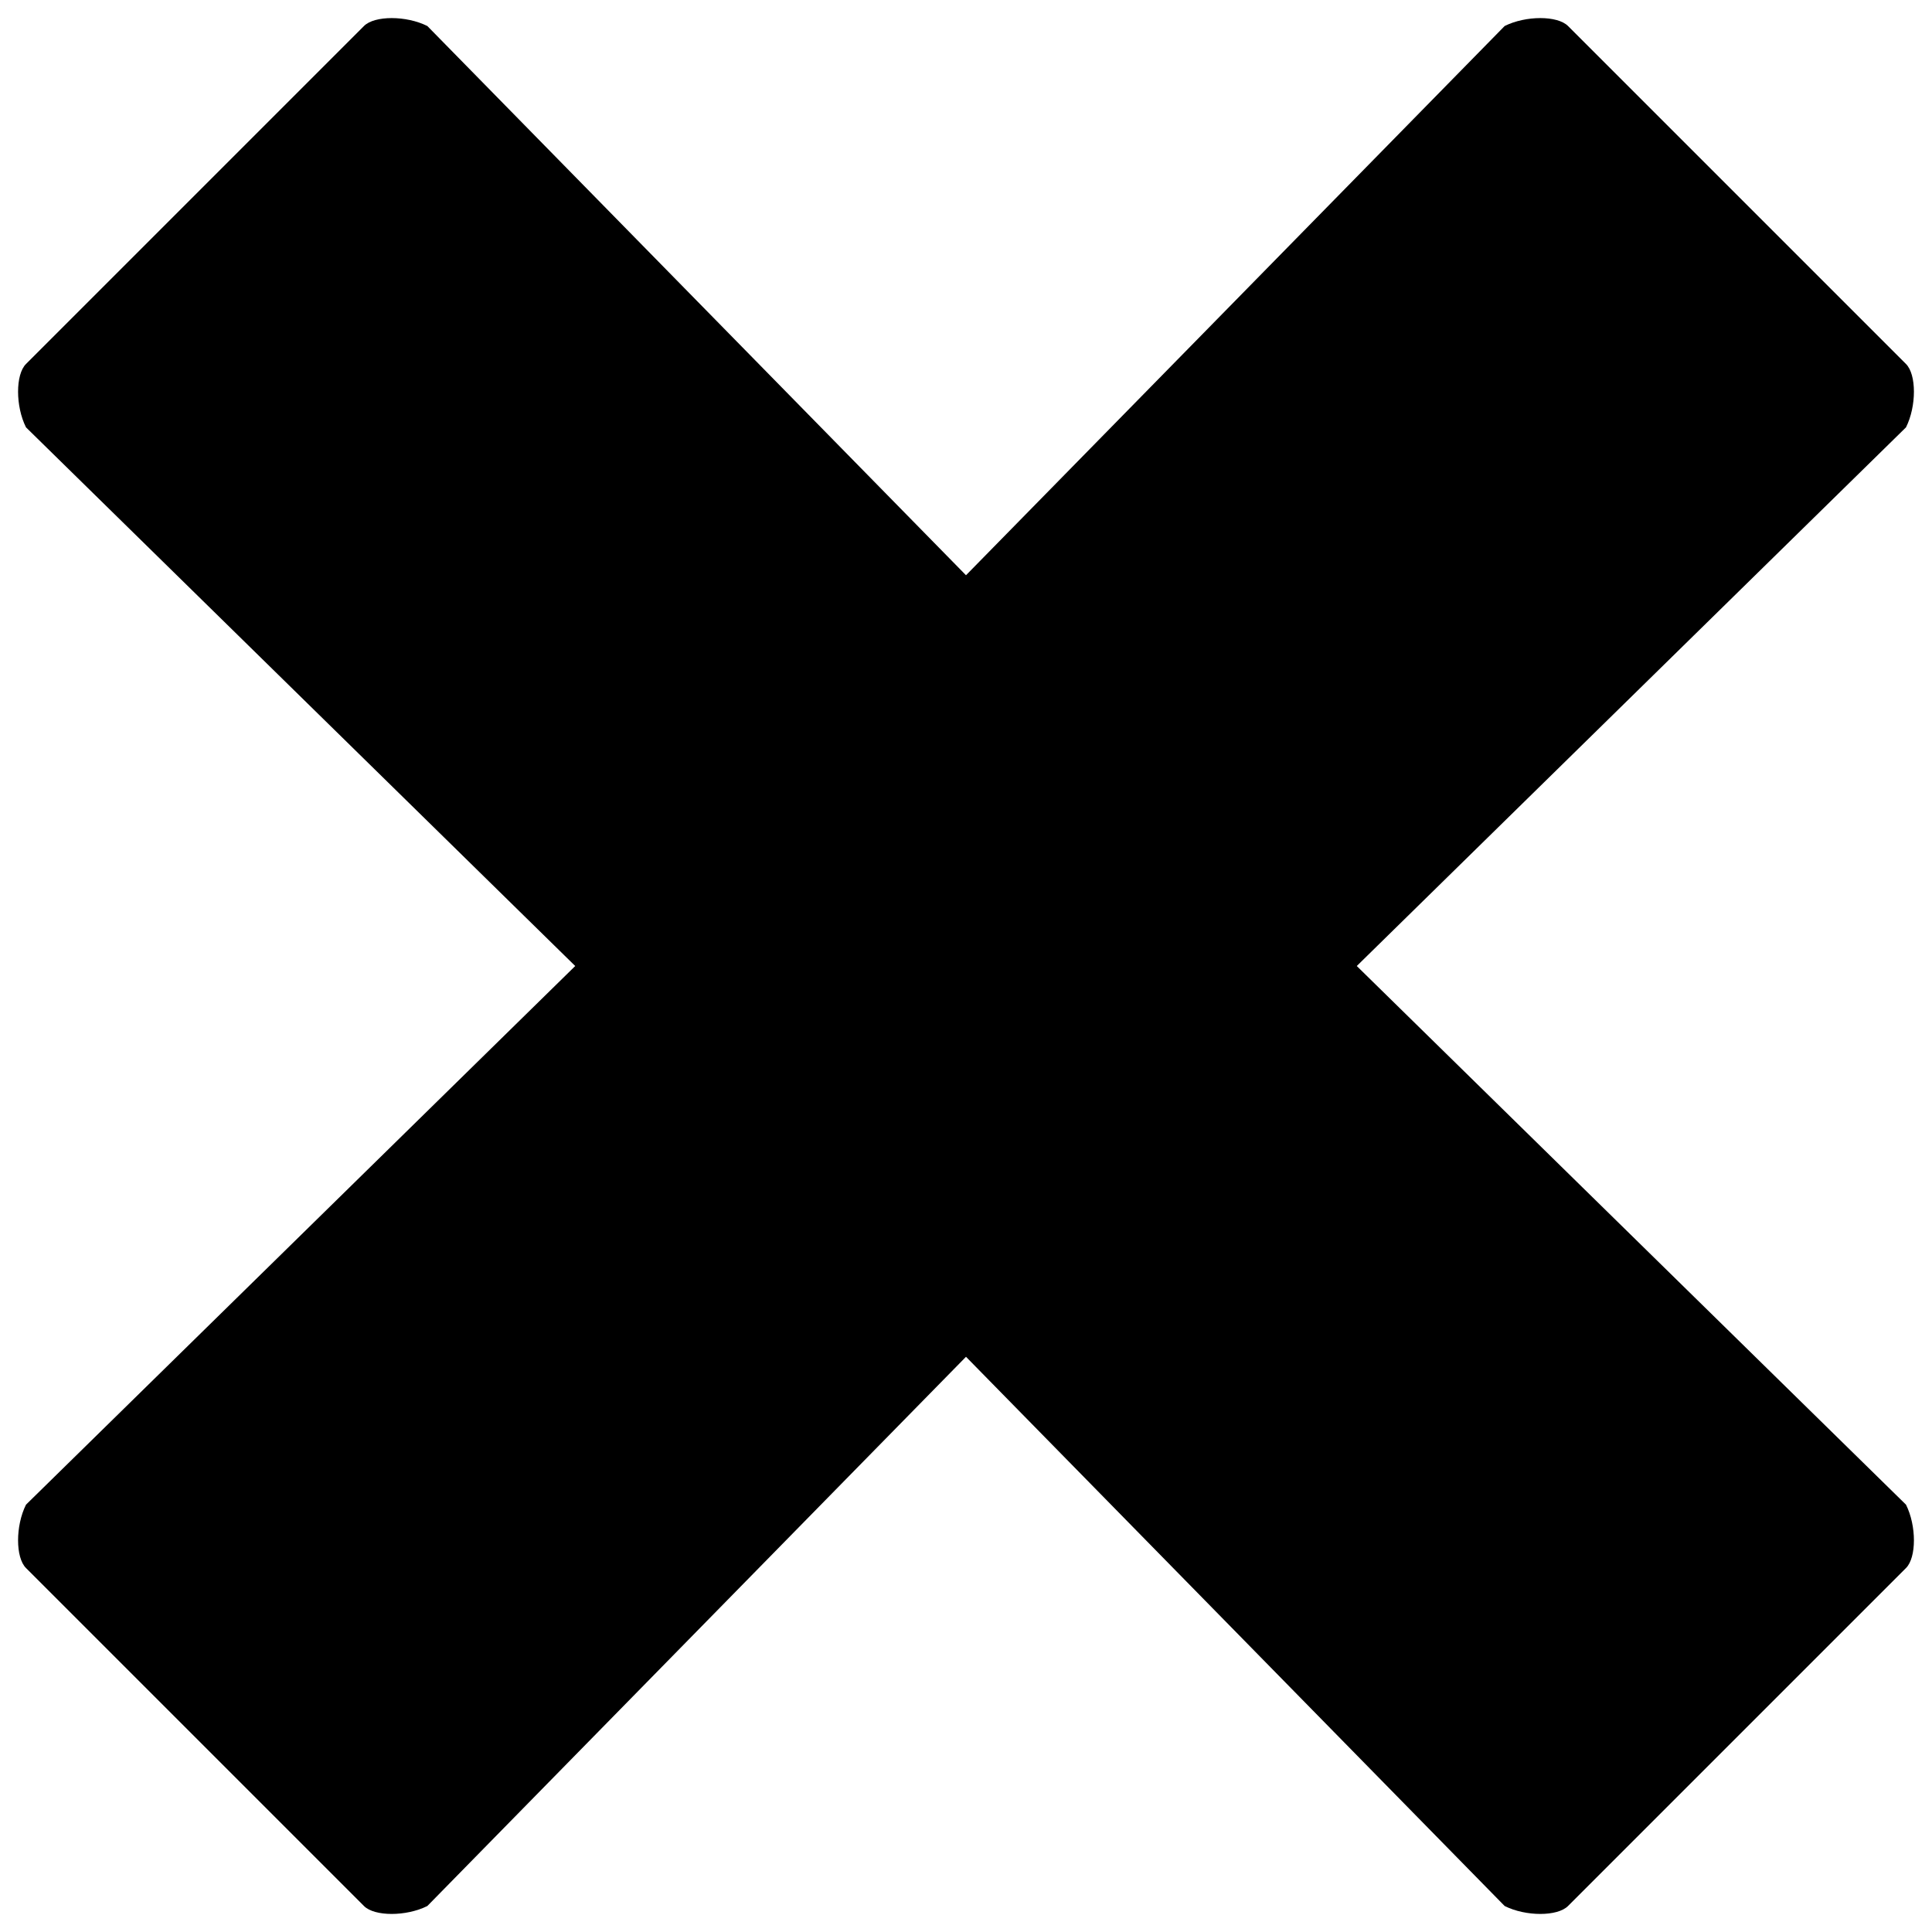 <?xml version="1.0" encoding="UTF-8"?>
<!-- Uploaded to: SVG Repo, www.svgrepo.com, Generator: SVG Repo Mixer Tools -->
<svg width="800px" height="800px" version="1.1" viewBox="144 144 512 512" xmlns="http://www.w3.org/2000/svg">
 <defs>
  <clipPath id="a">
   <path d="m148.09 148.09h503.81v503.81h-503.81z"/>
  </clipPath>
 </defs>
 <g clip-path="url(#a)">
  <path d="m150.89 240.46 89.566-89.566c2.801-2.801 11.195-2.801 16.793 0l142.75 145.55 142.75-145.55c5.598-2.801 13.996-2.801 16.793 0l89.566 89.566c2.801 2.801 2.801 11.195 0 16.793l-145.55 142.75 145.55 142.75c2.801 5.598 2.801 13.996 0 16.793l-89.566 89.566c-2.801 2.801-11.195 2.801-16.793 0l-142.75-145.55-142.75 145.55c-5.598 2.801-13.996 2.801-16.793 0l-89.566-89.566c-2.801-2.801-2.801-11.195 0-16.793l145.55-142.75-145.55-142.75c-2.801-5.598-2.801-13.996 0-16.793z" fill-rule="evenodd"/>
 </g>
</svg>